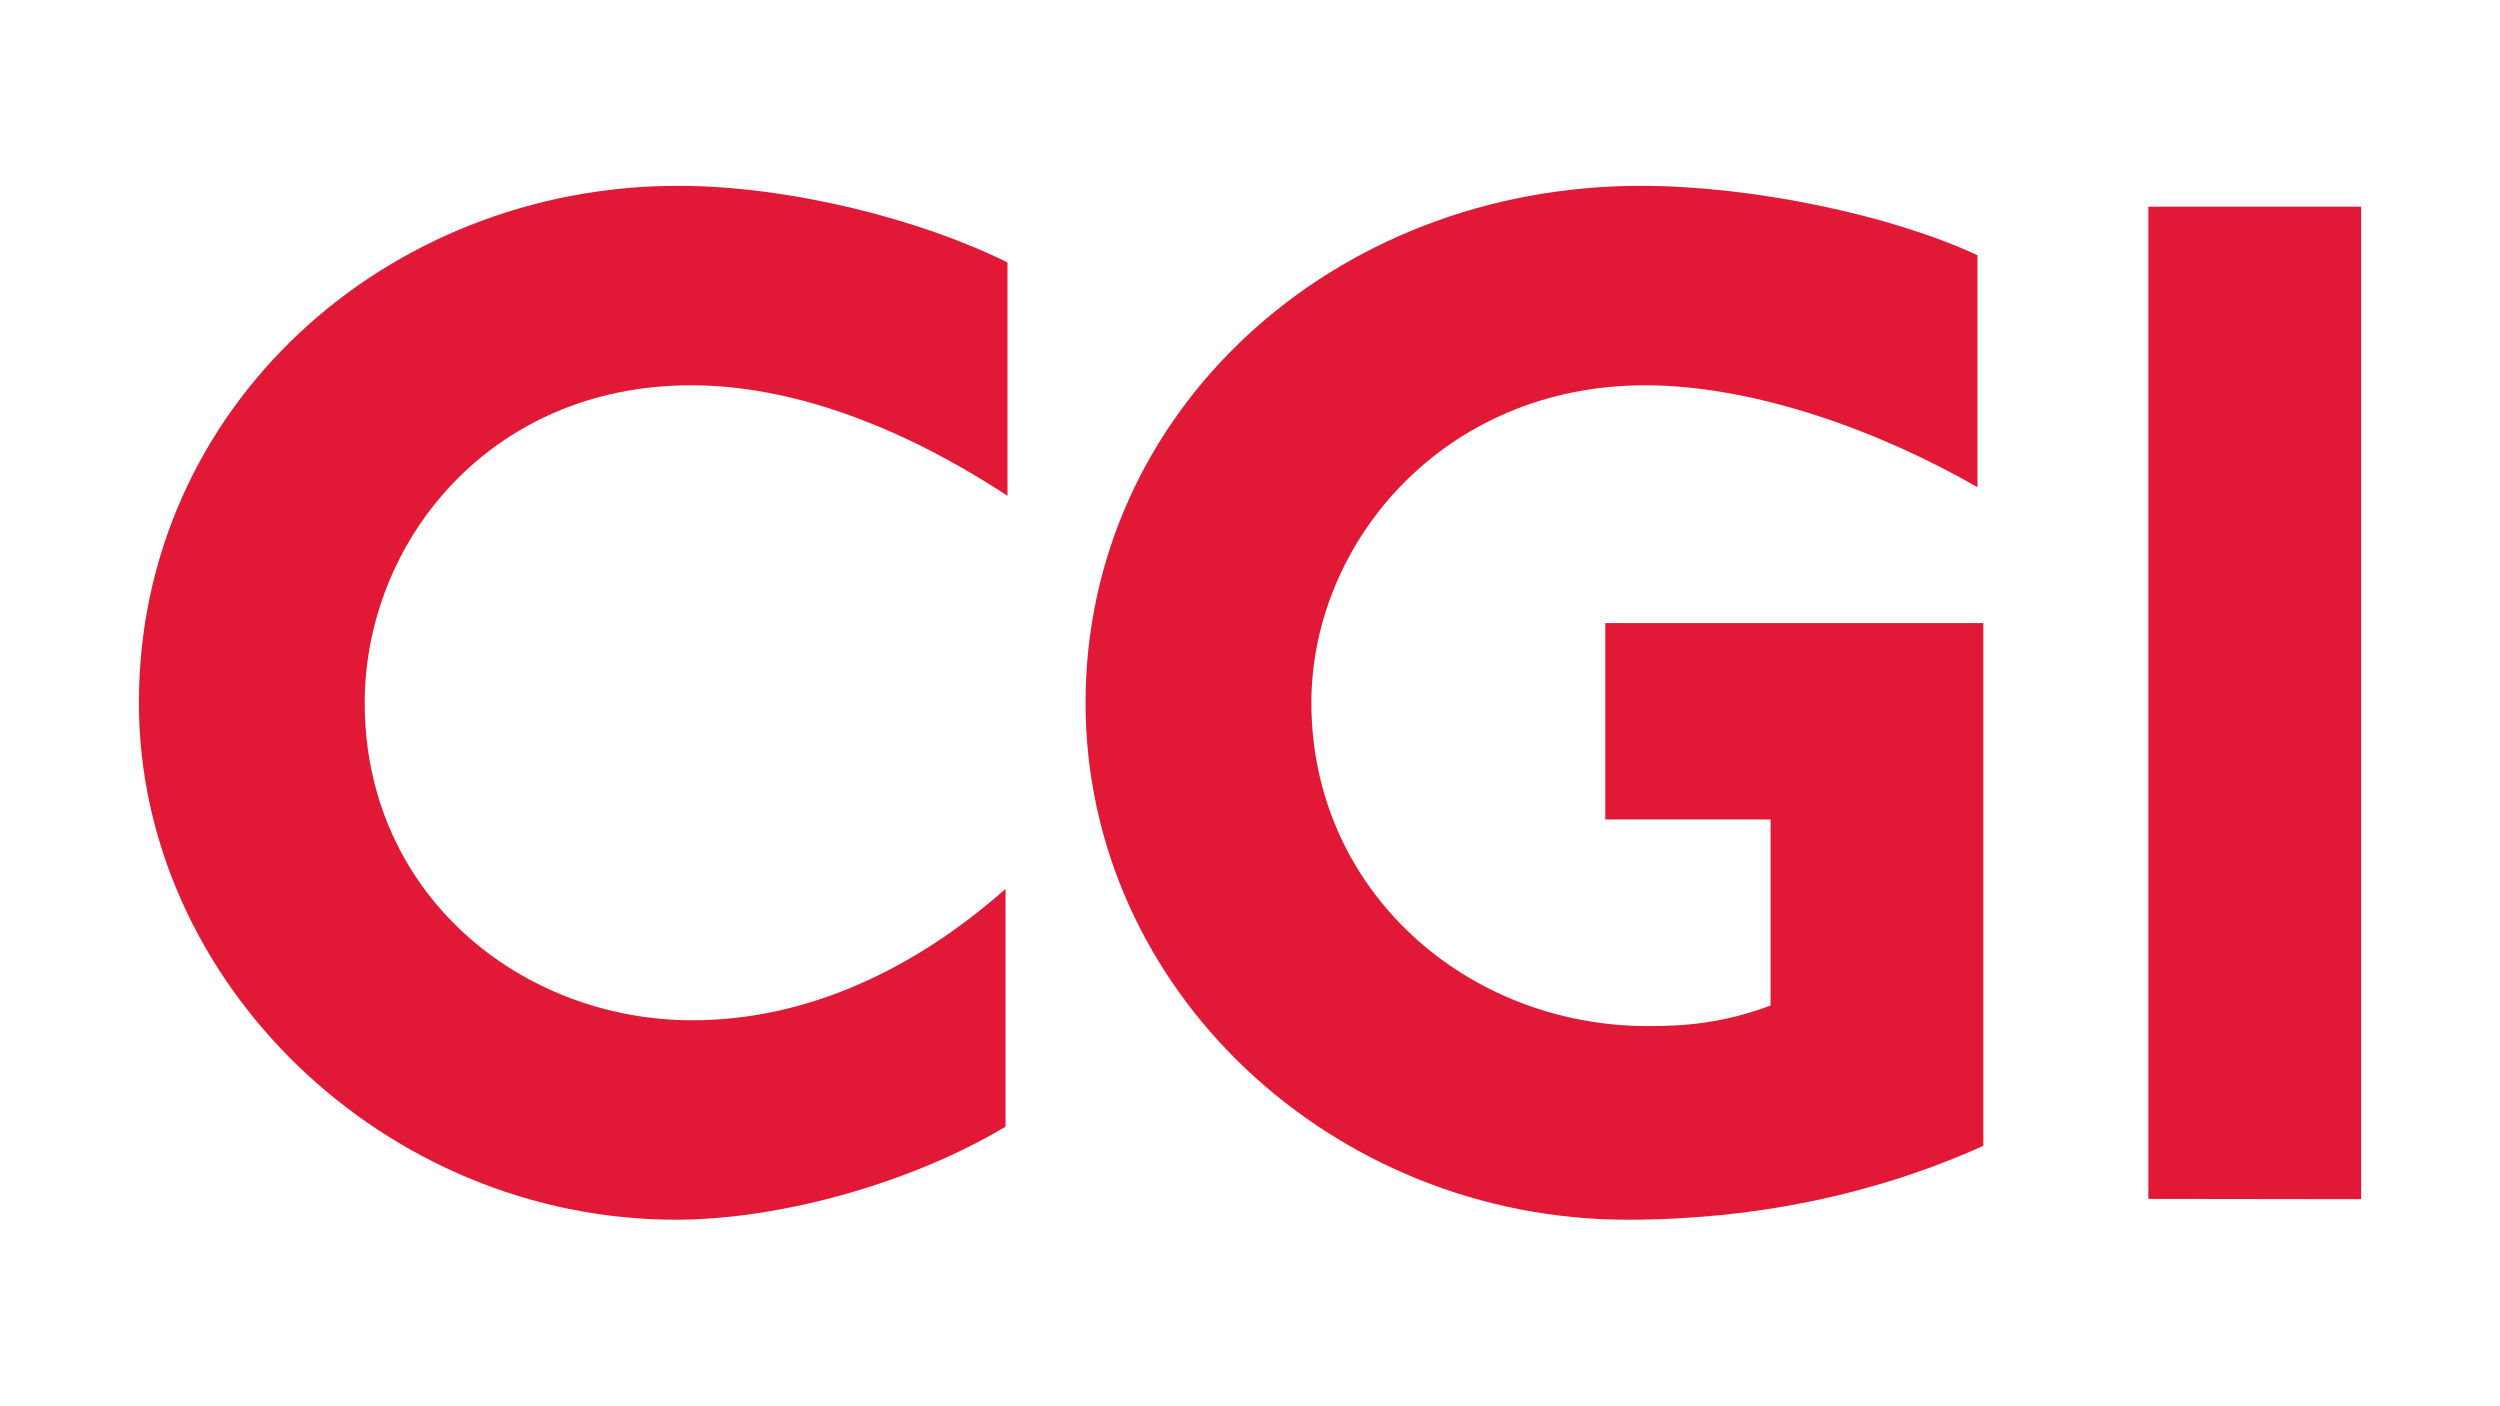 <?xml version="1.0" encoding="UTF-8"?>
<!-- Generator: Adobe Illustrator 26.5.0, SVG Export Plug-In . SVG Version: 6.00 Build 0)  -->
<svg xmlns="http://www.w3.org/2000/svg" xmlns:xlink="http://www.w3.org/1999/xlink" version="1.1" x="0px" y="0px" viewBox="0 0 900 506" style="enable-background:new 0 0 900 506;" xml:space="preserve">
<style type="text/css">
	.st0{fill:#FFFFFF;}
	.st1{clip-path:url(#SVGID_00000017503696570514061320000004958296791135876506_);fill:#1B3281;}
	.st2{fill-rule:evenodd;clip-rule:evenodd;fill:#12ABDB;}
	.st3{fill-rule:evenodd;clip-rule:evenodd;fill:#0070AD;}
	.st4{fill:#304E69;}
	.st5{fill:#1C9DD4;}
	.st6{fill:none;}
	.st7{fill:#00563F;}
	.st8{fill:#27509B;}
	.st9{fill:#183964;}
	.st10{fill:#EEB111;}
	.st11{fill:#231F20;}
	.st12{fill:#ED1C2E;}
	.st13{fill:#CCCCCC;}
	.st14{fill-rule:evenodd;clip-rule:evenodd;fill:#0061A9;}
	.st15{fill-rule:evenodd;clip-rule:evenodd;fill:#FFE822;}
	.st16{fill-rule:evenodd;clip-rule:evenodd;fill:#FFFFFF;}
	.st17{fill-rule:evenodd;clip-rule:evenodd;fill:#040506;}
	.st18{fill:#142559;}
	.st19{fill:#E00025;}
	.st20{fill:#006680;}
	.st21{fill:#005EAD;}
	.st22{fill:#001E50;}
	.st23{fill:#E30613;}
	.st24{fill:#6EC2B3;}
	.st25{fill:#F26724;}
	.st26{fill:#12100B;}
	.st27{fill:#254A9A;}
	.st28{fill:url(#path2982_00000179648139015900932930000015550917006580143239_);}
	.st29{fill:#E01D22;}
	.st30{fill:#337993;}
	.st31{fill:#81A4AB;}
	.st32{fill:none;stroke:#81A4AB;stroke-width:1.5;stroke-miterlimit:10;}
	.st33{fill:none;stroke:#337993;stroke-width:1.5;stroke-miterlimit:10;}
	.st34{fill:#004554;}
	.st35{fill:#C4C31E;}
	.st36{fill:#181716;}
	.st37{clip-path:url(#SVGID_00000139259114416430823130000008267669145335189411_);}
	.st38{clip-path:url(#SVGID_00000003107478851971611840000014113521467430583186_);}
	.st39{fill:#004494;}
	.st40{fill:#69AAC7;}
	.st41{fill:#50AE2F;}
	.st42{fill:#72C6A5;}
	.st43{fill:#006892;}
	.st44{fill:#E51202;}
	.st45{fill:#1D1C20;}
	.st46{fill:#F47D30;}
	.st47{fill:#555658;}
	.st48{fill:#569BBE;}
	.st49{fill:#0099DE;}
	.st50{fill:#007EC1;}
	.st51{fill:#00406E;}
	.st52{fill:#001836;}
	.st53{fill:#3E3D40;}
	.st54{fill-rule:evenodd;clip-rule:evenodd;}
	.st55{fill-rule:evenodd;clip-rule:evenodd;fill:#2C53A0;}
	.st56{fill:#00008F;}
	.st57{fill:#FF1721;}
	.st58{fill:#003399;}
	.st59{fill:url(#SVGID_00000026141149210561189660000015523380694139286463_);}
	.st60{fill:url(#SVGID_00000118364603373585895700000005709512664557272463_);}
	.st61{fill:url(#SVGID_00000103242064351318966490000007752288243720508032_);}
	.st62{fill:url(#SVGID_00000169559346012460292550000005959857957400525445_);}
	.st63{fill:url(#SVGID_00000098918201955936665800000001998443885256814990_);}
	.st64{fill:url(#SVGID_00000080896977198574046260000014010416117843177396_);}
	.st65{fill:#FFD400;}
	.st66{fill:#4C3E3D;}
	.st67{fill:#C4D600;}
	.st68{fill:#84BD00;}
	.st69{fill:#00AE53;}
	.st70{fill:#006341;}
	.st71{fill:#00874E;}
	.st72{fill:#070E57;}
	.st73{fill:#35A754;}
	.st74{fill:#F8B400;}
	.st75{fill:#86C440;}
	.st76{fill:#808084;}
	.st77{fill:#BEC0C2;}
	.st78{fill:#005366;}
	.st79{fill:#FFBA3A;}
	.st80{fill:url(#SVGID_00000011742319729512764350000012350181122573428373_);}
	.st81{fill:url(#SVGID_00000157287220564612743190000017025811469631832192_);}
	.st82{fill:url(#SVGID_00000002377882662727026310000014011109652148653462_);}
	.st83{clip-path:url(#SVGID_00000066478573634487074370000009125206359950790050_);}
	
		.st84{clip-path:url(#SVGID_00000168109074632715769730000015754681817094226326_);fill:url(#SVGID_00000093156198731526017590000011435346883387111313_);}
	.st85{fill:url(#SVGID_00000067951998422747940860000018306494072748893312_);}
	.st86{fill:url(#SVGID_00000142883924766821833030000000544450264211748003_);}
	.st87{clip-path:url(#SVGID_00000157295177456008140060000005971979247544123796_);}
	
		.st88{clip-path:url(#SVGID_00000050636190401851123280000001445666271561589135_);fill:url(#SVGID_00000036251348400706039880000009332496530085122722_);}
	.st89{fill:url(#SVGID_00000176021765553593109390000003041405761041517207_);}
	.st90{fill:url(#SVGID_00000038394455476920384600000014035012114114968967_);}
	.st91{fill:url(#SVGID_00000129915856268941409600000011143926620880164992_);}
	.st92{fill:url(#SVGID_00000167363010963549656930000000222001301136388233_);}
	.st93{fill:url(#SVGID_00000088841994341813547910000007115984679307017384_);}
	.st94{fill:#FFD100;}
	.st95{fill:#212721;}
	.st96{fill:#39A8E5;}
	.st97{fill:#164194;}
	.st98{fill:#212D5D;}
	.st99{fill:#322D2D;}
	.st100{fill-rule:evenodd;clip-rule:evenodd;fill:#322D2D;}
	.st101{clip-path:url(#SVGID_00000109023072529182730640000016764893123831539126_);fill:#E2231A;}
	.st102{fill:#1D1D1B;}
	.st103{clip-path:url(#SVGID_00000120521453333124374330000000369503469713452452_);fill:#1D1D1B;}
	.st104{clip-path:url(#SVGID_00000114046427238503648590000012416734112489000369_);fill:#1D1D1B;}
	.st105{clip-path:url(#SVGID_00000111174767510499468340000005318807241868975802_);fill:#E2231A;}
	.st106{clip-path:url(#SVGID_00000116950512322119298760000014340333652686181054_);fill:#1D1D1B;}
	.st107{clip-path:url(#SVGID_00000176759497191379193260000010996809876565726649_);fill:#FFFFFF;}
	.st108{fill:#E2E3E4;}
	.st109{fill:#00689D;}
	.st110{fill:#58595B;}
	.st111{fill-rule:evenodd;clip-rule:evenodd;fill:#58595B;}
	.st112{fill:#0078BF;}
	.st113{fill:#00843D;}
	.st114{fill:#4B4B45;}
	.st115{fill:#E3731C;}
	.st116{fill:#E669A2;}
	.st117{fill:#F3BC87;}
	.st118{fill:#EE9C34;}
	.st119{fill:#F3BE26;}
	.st120{fill:#DB4E18;}
	.st121{fill:#E88C14;}
	.st122{fill:#D1390D;}
	.st123{fill:#D85604;}
	.st124{fill:#C22303;}
	.st125{fill:#C14303;}
	.st126{fill:#AD1B02;}
	.st127{clip-path:url(#SVGID_00000011742004800940217570000012030009641403559309_);}
	.st128{clip-path:url(#SVGID_00000010283026679594484830000015902283999384284342_);fill:#00A6CA;}
	.st129{clip-path:url(#SVGID_00000168111512552916506680000002082038461115355045_);fill:#24274D;}
	.st130{clip-path:url(#SVGID_00000129190518713022912790000018071412605818306693_);fill:#24274D;}
	.st131{clip-path:url(#SVGID_00000059310889569294253600000000321774568292230056_);fill:#24274D;}
	.st132{clip-path:url(#SVGID_00000157278405854020519810000001104586494770508958_);fill:#24274D;}
	.st133{clip-path:url(#SVGID_00000013162606014324833520000015208337467828981939_);fill:#24274D;}
	.st134{clip-path:url(#SVGID_00000174593552684056299940000005251627441511382687_);fill:#24274D;}
	.st135{clip-path:url(#SVGID_00000173154098298689603230000005565016363768575139_);fill:#00A6CA;}
	.st136{fill:#6390B1;}
	.st137{fill:#002F5F;}
	.st138{fill:#4C575D;}
	.st139{fill:#C10A27;}
	.st140{fill:#E16A03;}
	.st141{fill:#95C11F;}
	.st142{fill:#0067A4;}
	.st143{fill:#463378;}
	.st144{fill:#28297D;}
	.st145{fill:#5B6971;}
	.st146{fill:#8F7332;}
	.st147{fill:#333333;}
	.st148{clip-path:url(#SVGID_00000015350421812726874390000001412268380084792225_);fill:#FEC5E4;}
	.st149{clip-path:url(#SVGID_00000015350421812726874390000001412268380084792225_);fill:#FEC4E5;}
	.st150{clip-path:url(#SVGID_00000015350421812726874390000001412268380084792225_);fill:#FEC3E6;}
	.st151{clip-path:url(#SVGID_00000015350421812726874390000001412268380084792225_);fill:#FEC2E7;}
	.st152{clip-path:url(#SVGID_00000015350421812726874390000001412268380084792225_);fill:#FDC3E7;}
	.st153{clip-path:url(#SVGID_00000015350421812726874390000001412268380084792225_);fill:#FCC3E8;}
	.st154{clip-path:url(#SVGID_00000015350421812726874390000001412268380084792225_);fill:#FBC4E8;}
	.st155{clip-path:url(#SVGID_00000015350421812726874390000001412268380084792225_);fill:#FAC5E9;}
	.st156{clip-path:url(#SVGID_00000015350421812726874390000001412268380084792225_);fill:#F9C6E9;}
	.st157{clip-path:url(#SVGID_00000015350421812726874390000001412268380084792225_);fill:#F8C6EA;}
	.st158{clip-path:url(#SVGID_00000015350421812726874390000001412268380084792225_);fill:#F7C7EA;}
	.st159{clip-path:url(#SVGID_00000015350421812726874390000001412268380084792225_);fill:#F6C8EB;}
	.st160{clip-path:url(#SVGID_00000015350421812726874390000001412268380084792225_);fill:#F5C8EB;}
	.st161{clip-path:url(#SVGID_00000015350421812726874390000001412268380084792225_);fill:#F4C9EC;}
	.st162{clip-path:url(#SVGID_00000015350421812726874390000001412268380084792225_);fill:#F3CAEC;}
	.st163{clip-path:url(#SVGID_00000015350421812726874390000001412268380084792225_);fill:#F2CBED;}
	.st164{clip-path:url(#SVGID_00000015350421812726874390000001412268380084792225_);fill:#F1CBED;}
	.st165{clip-path:url(#SVGID_00000015350421812726874390000001412268380084792225_);fill:#F0CCED;}
	.st166{clip-path:url(#SVGID_00000015350421812726874390000001412268380084792225_);fill:#EFCDEE;}
	.st167{clip-path:url(#SVGID_00000015350421812726874390000001412268380084792225_);fill:#EECDEE;}
	.st168{clip-path:url(#SVGID_00000015350421812726874390000001412268380084792225_);fill:#EDCEEF;}
	.st169{clip-path:url(#SVGID_00000015350421812726874390000001412268380084792225_);fill:#ECCFEF;}
	.st170{clip-path:url(#SVGID_00000015350421812726874390000001412268380084792225_);fill:#EBD0F0;}
	.st171{clip-path:url(#SVGID_00000015350421812726874390000001412268380084792225_);fill:#EAD0F0;}
	.st172{clip-path:url(#SVGID_00000015350421812726874390000001412268380084792225_);fill:#E9D1F1;}
	.st173{clip-path:url(#SVGID_00000015350421812726874390000001412268380084792225_);fill:#E8D2F1;}
	.st174{clip-path:url(#SVGID_00000015350421812726874390000001412268380084792225_);fill:#E7D2F2;}
	.st175{clip-path:url(#SVGID_00000015350421812726874390000001412268380084792225_);fill:#E6D3F2;}
	.st176{clip-path:url(#SVGID_00000015350421812726874390000001412268380084792225_);fill:#E5D4F3;}
	.st177{clip-path:url(#SVGID_00000015350421812726874390000001412268380084792225_);fill:#E4D5F3;}
	.st178{clip-path:url(#SVGID_00000015350421812726874390000001412268380084792225_);fill:#E2D5F3;}
	.st179{clip-path:url(#SVGID_00000015350421812726874390000001412268380084792225_);fill:#E1D6F4;}
	.st180{clip-path:url(#SVGID_00000015350421812726874390000001412268380084792225_);fill:#E0D7F4;}
	.st181{clip-path:url(#SVGID_00000015350421812726874390000001412268380084792225_);fill:#DFD7F5;}
	.st182{clip-path:url(#SVGID_00000015350421812726874390000001412268380084792225_);fill:#DED8F5;}
	.st183{clip-path:url(#SVGID_00000015350421812726874390000001412268380084792225_);fill:#DDD9F6;}
	.st184{clip-path:url(#SVGID_00000015350421812726874390000001412268380084792225_);fill:#DCD9F6;}
	.st185{clip-path:url(#SVGID_00000015350421812726874390000001412268380084792225_);fill:#DBDAF7;}
	.st186{clip-path:url(#SVGID_00000015350421812726874390000001412268380084792225_);fill:#DADBF7;}
	.st187{clip-path:url(#SVGID_00000015350421812726874390000001412268380084792225_);fill:#D9DCF8;}
	.st188{clip-path:url(#SVGID_00000015350421812726874390000001412268380084792225_);fill:#D8DCF8;}
	.st189{clip-path:url(#SVGID_00000015350421812726874390000001412268380084792225_);fill:#D7DDF9;}
	.st190{clip-path:url(#SVGID_00000015350421812726874390000001412268380084792225_);fill:#D6DEF9;}
	.st191{clip-path:url(#SVGID_00000015350421812726874390000001412268380084792225_);fill:#D5DEF9;}
	.st192{clip-path:url(#SVGID_00000015350421812726874390000001412268380084792225_);fill:#D4DFFA;}
	.st193{clip-path:url(#SVGID_00000015350421812726874390000001412268380084792225_);fill:#D3E0FA;}
	.st194{clip-path:url(#SVGID_00000015350421812726874390000001412268380084792225_);fill:#D2E1FB;}
	.st195{clip-path:url(#SVGID_00000015350421812726874390000001412268380084792225_);fill:#D1E1FB;}
	.st196{clip-path:url(#SVGID_00000015350421812726874390000001412268380084792225_);fill:#D0E2FC;}
	.st197{clip-path:url(#SVGID_00000015350421812726874390000001412268380084792225_);fill:#CFE3FC;}
	.st198{clip-path:url(#SVGID_00000015350421812726874390000001412268380084792225_);fill:#CEE3FD;}
	.st199{clip-path:url(#SVGID_00000015350421812726874390000001412268380084792225_);fill:#CDE4FD;}
	.st200{clip-path:url(#SVGID_00000015350421812726874390000001412268380084792225_);fill:#CCE5FE;}
	.st201{clip-path:url(#SVGID_00000015350421812726874390000001412268380084792225_);fill:#CBE6FE;}
	.st202{clip-path:url(#SVGID_00000015350421812726874390000001412268380084792225_);fill:#CAE6FF;}
	.st203{clip-path:url(#SVGID_00000015350421812726874390000001412268380084792225_);fill:#C9E7FF;}
	.st204{clip-path:url(#SVGID_00000015350421812726874390000001412268380084792225_);fill:#C8E7FF;}
	.st205{clip-path:url(#SVGID_00000015350421812726874390000001412268380084792225_);fill:#C7E8FF;}
	.st206{clip-path:url(#SVGID_00000015350421812726874390000001412268380084792225_);fill:#C6E8FF;}
	.st207{clip-path:url(#SVGID_00000015350421812726874390000001412268380084792225_);fill:#C5E8FE;}
	.st208{clip-path:url(#SVGID_00000015350421812726874390000001412268380084792225_);fill:#C4E9FE;}
	.st209{clip-path:url(#SVGID_00000015350421812726874390000001412268380084792225_);fill:#C3E9FE;}
	.st210{clip-path:url(#SVGID_00000015350421812726874390000001412268380084792225_);fill:#C2E9FE;}
	.st211{clip-path:url(#SVGID_00000015350421812726874390000001412268380084792225_);fill:#C1EAFE;}
	.st212{clip-path:url(#SVGID_00000015350421812726874390000001412268380084792225_);fill:#C0EAFE;}
	.st213{clip-path:url(#SVGID_00000015350421812726874390000001412268380084792225_);fill:#BFEAFD;}
	.st214{clip-path:url(#SVGID_00000015350421812726874390000001412268380084792225_);fill:#BEEBFD;}
	.st215{clip-path:url(#SVGID_00000015350421812726874390000001412268380084792225_);fill:#BDEBFD;}
	.st216{clip-path:url(#SVGID_00000015350421812726874390000001412268380084792225_);fill:#BCECFD;}
	.st217{clip-path:url(#SVGID_00000015350421812726874390000001412268380084792225_);fill:#BBECFD;}
	.st218{clip-path:url(#SVGID_00000015350421812726874390000001412268380084792225_);fill:#BAECFD;}
	.st219{clip-path:url(#SVGID_00000015350421812726874390000001412268380084792225_);fill:#B9EDFC;}
	.st220{clip-path:url(#SVGID_00000015350421812726874390000001412268380084792225_);fill:#B8EDFC;}
	.st221{clip-path:url(#SVGID_00000015350421812726874390000001412268380084792225_);fill:#B7EDFC;}
	.st222{clip-path:url(#SVGID_00000015350421812726874390000001412268380084792225_);fill:#B6EEFC;}
	.st223{clip-path:url(#SVGID_00000015350421812726874390000001412268380084792225_);fill:#B5EEFC;}
	.st224{clip-path:url(#SVGID_00000015350421812726874390000001412268380084792225_);fill:#B4EEFC;}
	.st225{clip-path:url(#SVGID_00000015350421812726874390000001412268380084792225_);fill:#B3EFFB;}
	.st226{clip-path:url(#SVGID_00000015350421812726874390000001412268380084792225_);fill:#B2EFFB;}
	.st227{clip-path:url(#SVGID_00000015350421812726874390000001412268380084792225_);fill:#B1EFFB;}
	.st228{clip-path:url(#SVGID_00000015350421812726874390000001412268380084792225_);fill:#B0F0FB;}
	.st229{clip-path:url(#SVGID_00000015350421812726874390000001412268380084792225_);fill:#AFF0FB;}
	.st230{clip-path:url(#SVGID_00000015350421812726874390000001412268380084792225_);fill:#AEF0FB;}
	.st231{clip-path:url(#SVGID_00000015350421812726874390000001412268380084792225_);fill:#ADF1FA;}
	.st232{clip-path:url(#SVGID_00000015350421812726874390000001412268380084792225_);fill:#ACF1FA;}
	.st233{clip-path:url(#SVGID_00000015350421812726874390000001412268380084792225_);fill:#ABF1FA;}
	.st234{clip-path:url(#SVGID_00000015350421812726874390000001412268380084792225_);fill:#AAF2FA;}
	.st235{clip-path:url(#SVGID_00000015350421812726874390000001412268380084792225_);fill:#A9F2FA;}
	.st236{clip-path:url(#SVGID_00000015350421812726874390000001412268380084792225_);fill:#A8F3FA;}
	.st237{clip-path:url(#SVGID_00000015350421812726874390000001412268380084792225_);fill:#A6F3F9;}
	.st238{clip-path:url(#SVGID_00000015350421812726874390000001412268380084792225_);fill:#A5F3F9;}
	.st239{clip-path:url(#SVGID_00000015350421812726874390000001412268380084792225_);fill:#A4F4F9;}
	.st240{clip-path:url(#SVGID_00000015350421812726874390000001412268380084792225_);fill:#A3F4F9;}
	.st241{clip-path:url(#SVGID_00000015350421812726874390000001412268380084792225_);fill:#A2F4F9;}
	.st242{clip-path:url(#SVGID_00000015350421812726874390000001412268380084792225_);fill:#A1F5F9;}
	.st243{clip-path:url(#SVGID_00000015350421812726874390000001412268380084792225_);fill:#A0F5F8;}
	.st244{clip-path:url(#SVGID_00000015350421812726874390000001412268380084792225_);fill:#9FF5F8;}
	.st245{clip-path:url(#SVGID_00000015350421812726874390000001412268380084792225_);fill:#9EF6F8;}
	.st246{clip-path:url(#SVGID_00000015350421812726874390000001412268380084792225_);fill:#9DF6F8;}
	.st247{clip-path:url(#SVGID_00000015350421812726874390000001412268380084792225_);fill:#9CF6F8;}
	.st248{clip-path:url(#SVGID_00000015350421812726874390000001412268380084792225_);fill:#9BF7F8;}
	.st249{clip-path:url(#SVGID_00000015350421812726874390000001412268380084792225_);fill:#9AF7F7;}
	.st250{clip-path:url(#SVGID_00000015350421812726874390000001412268380084792225_);fill:#99F7F7;}
	.st251{clip-path:url(#SVGID_00000015350421812726874390000001412268380084792225_);fill:#98F8F7;}
	.st252{clip-path:url(#SVGID_00000015350421812726874390000001412268380084792225_);fill:#97F8F7;}
	.st253{clip-path:url(#SVGID_00000015350421812726874390000001412268380084792225_);fill:#96F8F7;}
	.st254{clip-path:url(#SVGID_00000015350421812726874390000001412268380084792225_);fill:#95F9F7;}
	.st255{clip-path:url(#SVGID_00000015350421812726874390000001412268380084792225_);fill:#94F9F6;}
	.st256{clip-path:url(#SVGID_00000015350421812726874390000001412268380084792225_);fill:#93F9F6;}
	.st257{clip-path:url(#SVGID_00000015350421812726874390000001412268380084792225_);fill:#92FAF6;}
	.st258{clip-path:url(#SVGID_00000015350421812726874390000001412268380084792225_);fill:#91FAF6;}
	.st259{clip-path:url(#SVGID_00000015350421812726874390000001412268380084792225_);fill:#90FBF6;}
	.st260{clip-path:url(#SVGID_00000015350421812726874390000001412268380084792225_);fill:#8FFBF6;}
	.st261{clip-path:url(#SVGID_00000015350421812726874390000001412268380084792225_);fill:#8EFBF5;}
	.st262{clip-path:url(#SVGID_00000015350421812726874390000001412268380084792225_);fill:#8DFCF5;}
	.st263{clip-path:url(#SVGID_00000047778707312256061690000002495277843793301656_);fill:#FFE2CD;}
	.st264{clip-path:url(#SVGID_00000047778707312256061690000002495277843793301656_);fill:#FFE1CE;}
	.st265{clip-path:url(#SVGID_00000047778707312256061690000002495277843793301656_);fill:#FFE0CF;}
	.st266{clip-path:url(#SVGID_00000047778707312256061690000002495277843793301656_);fill:#FFDFD0;}
	.st267{clip-path:url(#SVGID_00000047778707312256061690000002495277843793301656_);fill:#FFDED0;}
	.st268{clip-path:url(#SVGID_00000047778707312256061690000002495277843793301656_);fill:#FFDDD1;}
	.st269{clip-path:url(#SVGID_00000047778707312256061690000002495277843793301656_);fill:#FFDCD2;}
	.st270{clip-path:url(#SVGID_00000047778707312256061690000002495277843793301656_);fill:#FFDBD3;}
	.st271{clip-path:url(#SVGID_00000047778707312256061690000002495277843793301656_);fill:#FFDAD4;}
	.st272{clip-path:url(#SVGID_00000047778707312256061690000002495277843793301656_);fill:#FFD9D5;}
	.st273{clip-path:url(#SVGID_00000047778707312256061690000002495277843793301656_);fill:#FFD8D5;}
	.st274{clip-path:url(#SVGID_00000047778707312256061690000002495277843793301656_);fill:#FFD7D6;}
	.st275{clip-path:url(#SVGID_00000047778707312256061690000002495277843793301656_);fill:#FFD6D7;}
	.st276{clip-path:url(#SVGID_00000047778707312256061690000002495277843793301656_);fill:#FFD5D8;}
	.st277{clip-path:url(#SVGID_00000047778707312256061690000002495277843793301656_);fill:#FFD4D9;}
	.st278{clip-path:url(#SVGID_00000047778707312256061690000002495277843793301656_);fill:#FFD3DA;}
	.st279{clip-path:url(#SVGID_00000047778707312256061690000002495277843793301656_);fill:#FED1DA;}
	.st280{clip-path:url(#SVGID_00000047778707312256061690000002495277843793301656_);fill:#FED0DB;}
	.st281{clip-path:url(#SVGID_00000047778707312256061690000002495277843793301656_);fill:#FECFDC;}
	.st282{clip-path:url(#SVGID_00000047778707312256061690000002495277843793301656_);fill:#FECEDD;}
	.st283{clip-path:url(#SVGID_00000047778707312256061690000002495277843793301656_);fill:#FECDDE;}
	.st284{clip-path:url(#SVGID_00000047778707312256061690000002495277843793301656_);fill:#FECCDF;}
	.st285{clip-path:url(#SVGID_00000047778707312256061690000002495277843793301656_);fill:#FECBDF;}
	.st286{clip-path:url(#SVGID_00000047778707312256061690000002495277843793301656_);fill:#FECAE0;}
	.st287{clip-path:url(#SVGID_00000047778707312256061690000002495277843793301656_);fill:#FEC9E1;}
	.st288{clip-path:url(#SVGID_00000047778707312256061690000002495277843793301656_);fill:#FEC8E2;}
	.st289{clip-path:url(#SVGID_00000047778707312256061690000002495277843793301656_);fill:#FEC7E3;}
	.st290{clip-path:url(#SVGID_00000047778707312256061690000002495277843793301656_);fill:#FEC6E4;}
	.st291{clip-path:url(#SVGID_00000047778707312256061690000002495277843793301656_);fill:#FEC5E4;}
	.st292{clip-path:url(#SVGID_00000047778707312256061690000002495277843793301656_);fill:#FEC4E5;}
	.st293{clip-path:url(#SVGID_00000047778707312256061690000002495277843793301656_);fill:#FEC3E6;}
	.st294{clip-path:url(#SVGID_00000047778707312256061690000002495277843793301656_);fill:#FEC2E7;}
	.st295{clip-path:url(#SVGID_00000047778707312256061690000002495277843793301656_);fill:#FDC3E7;}
	.st296{clip-path:url(#SVGID_00000047778707312256061690000002495277843793301656_);fill:#FCC3E8;}
	.st297{clip-path:url(#SVGID_00000047778707312256061690000002495277843793301656_);fill:#FBC4E8;}
	.st298{clip-path:url(#SVGID_00000047778707312256061690000002495277843793301656_);fill:#FAC5E9;}
	.st299{clip-path:url(#SVGID_00000047778707312256061690000002495277843793301656_);fill:#F9C6E9;}
	.st300{clip-path:url(#SVGID_00000047778707312256061690000002495277843793301656_);fill:#F8C6EA;}
	.st301{clip-path:url(#SVGID_00000047778707312256061690000002495277843793301656_);fill:#F7C7EA;}
	.st302{clip-path:url(#SVGID_00000047778707312256061690000002495277843793301656_);fill:#F6C8EB;}
	.st303{clip-path:url(#SVGID_00000047778707312256061690000002495277843793301656_);fill:#F5C8EB;}
	.st304{clip-path:url(#SVGID_00000047778707312256061690000002495277843793301656_);fill:#F4C9EC;}
	.st305{clip-path:url(#SVGID_00000047778707312256061690000002495277843793301656_);fill:#F3CAEC;}
	.st306{clip-path:url(#SVGID_00000047778707312256061690000002495277843793301656_);fill:#F2CBED;}
	.st307{clip-path:url(#SVGID_00000047778707312256061690000002495277843793301656_);fill:#F1CBED;}
	.st308{clip-path:url(#SVGID_00000047778707312256061690000002495277843793301656_);fill:#F0CCED;}
	.st309{clip-path:url(#SVGID_00000047778707312256061690000002495277843793301656_);fill:#EFCDEE;}
	.st310{clip-path:url(#SVGID_00000047778707312256061690000002495277843793301656_);fill:#EECDEE;}
	.st311{clip-path:url(#SVGID_00000047778707312256061690000002495277843793301656_);fill:#EDCEEF;}
	.st312{clip-path:url(#SVGID_00000047778707312256061690000002495277843793301656_);fill:#ECCFEF;}
	.st313{clip-path:url(#SVGID_00000047778707312256061690000002495277843793301656_);fill:#EBD0F0;}
	.st314{clip-path:url(#SVGID_00000047778707312256061690000002495277843793301656_);fill:#EAD0F0;}
	.st315{clip-path:url(#SVGID_00000047778707312256061690000002495277843793301656_);fill:#E9D1F1;}
	.st316{clip-path:url(#SVGID_00000047778707312256061690000002495277843793301656_);fill:#E8D2F1;}
	.st317{clip-path:url(#SVGID_00000047778707312256061690000002495277843793301656_);fill:#E7D2F2;}
	.st318{clip-path:url(#SVGID_00000047778707312256061690000002495277843793301656_);fill:#E6D3F2;}
	.st319{clip-path:url(#SVGID_00000047778707312256061690000002495277843793301656_);fill:#E5D4F3;}
	.st320{clip-path:url(#SVGID_00000047778707312256061690000002495277843793301656_);fill:#E4D5F3;}
	.st321{clip-path:url(#SVGID_00000047778707312256061690000002495277843793301656_);fill:#E2D5F3;}
	.st322{clip-path:url(#SVGID_00000047778707312256061690000002495277843793301656_);fill:#E1D6F4;}
	.st323{clip-path:url(#SVGID_00000047778707312256061690000002495277843793301656_);fill:#E0D7F4;}
	.st324{clip-path:url(#SVGID_00000047778707312256061690000002495277843793301656_);fill:#DFD7F5;}
	.st325{clip-path:url(#SVGID_00000047778707312256061690000002495277843793301656_);fill:#DED8F5;}
	.st326{clip-path:url(#SVGID_00000047778707312256061690000002495277843793301656_);fill:#DDD9F6;}
	.st327{clip-path:url(#SVGID_00000047778707312256061690000002495277843793301656_);fill:#DCD9F6;}
	.st328{clip-path:url(#SVGID_00000047778707312256061690000002495277843793301656_);fill:#DBDAF7;}
	.st329{clip-path:url(#SVGID_00000047778707312256061690000002495277843793301656_);fill:#DADBF7;}
	.st330{clip-path:url(#SVGID_00000047778707312256061690000002495277843793301656_);fill:#D9DCF8;}
	.st331{clip-path:url(#SVGID_00000047778707312256061690000002495277843793301656_);fill:#D8DCF8;}
	.st332{clip-path:url(#SVGID_00000047778707312256061690000002495277843793301656_);fill:#D7DDF9;}
	.st333{fill:#133A62;}
	.st334{fill:#25597E;}
	.st335{fill:#30698C;}
	.st336{fill:#3A7C9D;}
	.st337{fill:#4490B3;}
	.st338{fill:#1A496F;}
	.st339{fill:#5EBF97;}
	.st340{fill:#2A385A;}
	.st341{fill:#A32035;}
	.st342{fill:#636569;}
	.st343{fill-rule:evenodd;clip-rule:evenodd;fill:#636569;}
	.st344{fill:#336699;}
	.st345{fill:#FFCC33;}
	.st346{fill-rule:evenodd;clip-rule:evenodd;fill:#00509E;}
	.st347{fill-rule:evenodd;clip-rule:evenodd;fill:#FFEC00;}
	.st348{fill-rule:evenodd;clip-rule:evenodd;fill:#1B1918;}
	.st349{fill:#00509E;}
	.st350{fill:#007DC5;}
	.st351{fill:url(#SVGID_00000076570121669406541980000015344194427983433904_);}
	.st352{fill:url(#SVGID_00000118367927539970627040000010491064686810993280_);}
	.st353{fill:url(#SVGID_00000111881469060473021940000002381678557138789266_);}
	.st354{fill:url(#SVGID_00000066515135577904931530000002384210481126583997_);}
	.st355{fill:url(#SVGID_00000139974080476447519720000007201806960937292436_);}
	.st356{fill:url(#SVGID_00000059299972596326616100000007916423005002251193_);}
	.st357{fill:url(#SVGID_00000014618374020536160040000001466069302189014416_);}
	.st358{fill:url(#SVGID_00000002363886240686840890000008819155426866119828_);}
	.st359{fill:url(#SVGID_00000113313117296363269510000011303075365967440030_);}
	.st360{fill:#243E86;}
	.st361{fill:#A100FF;}
	.st362{fill:#E11937;}
</style>
<g id="Layer_1">
</g>
<g id="Layer_2">
	<g>
		<path id="path3432" class="st362" d="M248.8,138.7c-72.8,0-117.5,56.9-117.5,114.3c0,69.1,56.4,114.3,118,114.3    c40.9,0,79.7-18.1,112.7-47.3v85.6c-34.6,20.7-81.9,33.5-118.6,33.5C138.3,439.1,50,353.5,50,253c0-106.3,88.8-186.1,194.1-186.1    c40.4,0,87.7,12.2,118.6,27.6v84C323.8,153,284.5,138.7,248.8,138.7L248.8,138.7z"></path>
		<path id="path3434" class="st362" d="M585.9,439.1c-105.8,0-195.1-82.4-195.1-186.1c0-104.7,88.8-186.1,199.9-186.1    c40.4,0,90.4,10.6,121.2,25v83.5c-35.1-20.2-80.3-36.7-119.6-36.7c-72.8,0-120.2,56.9-120.2,114.3c0,67.5,55.8,116.4,121.2,116.4    c13.8,0,27.1-1.1,44.1-7.4v-67h-59.5v-70.7H714v188.2C675.2,430,631.6,439.1,585.9,439.1z"></path>
		<path id="path3436" class="st362" d="M773.4,431.6V74.4H850v357.3L773.4,431.6z"></path>
	</g>
</g>
</svg>
